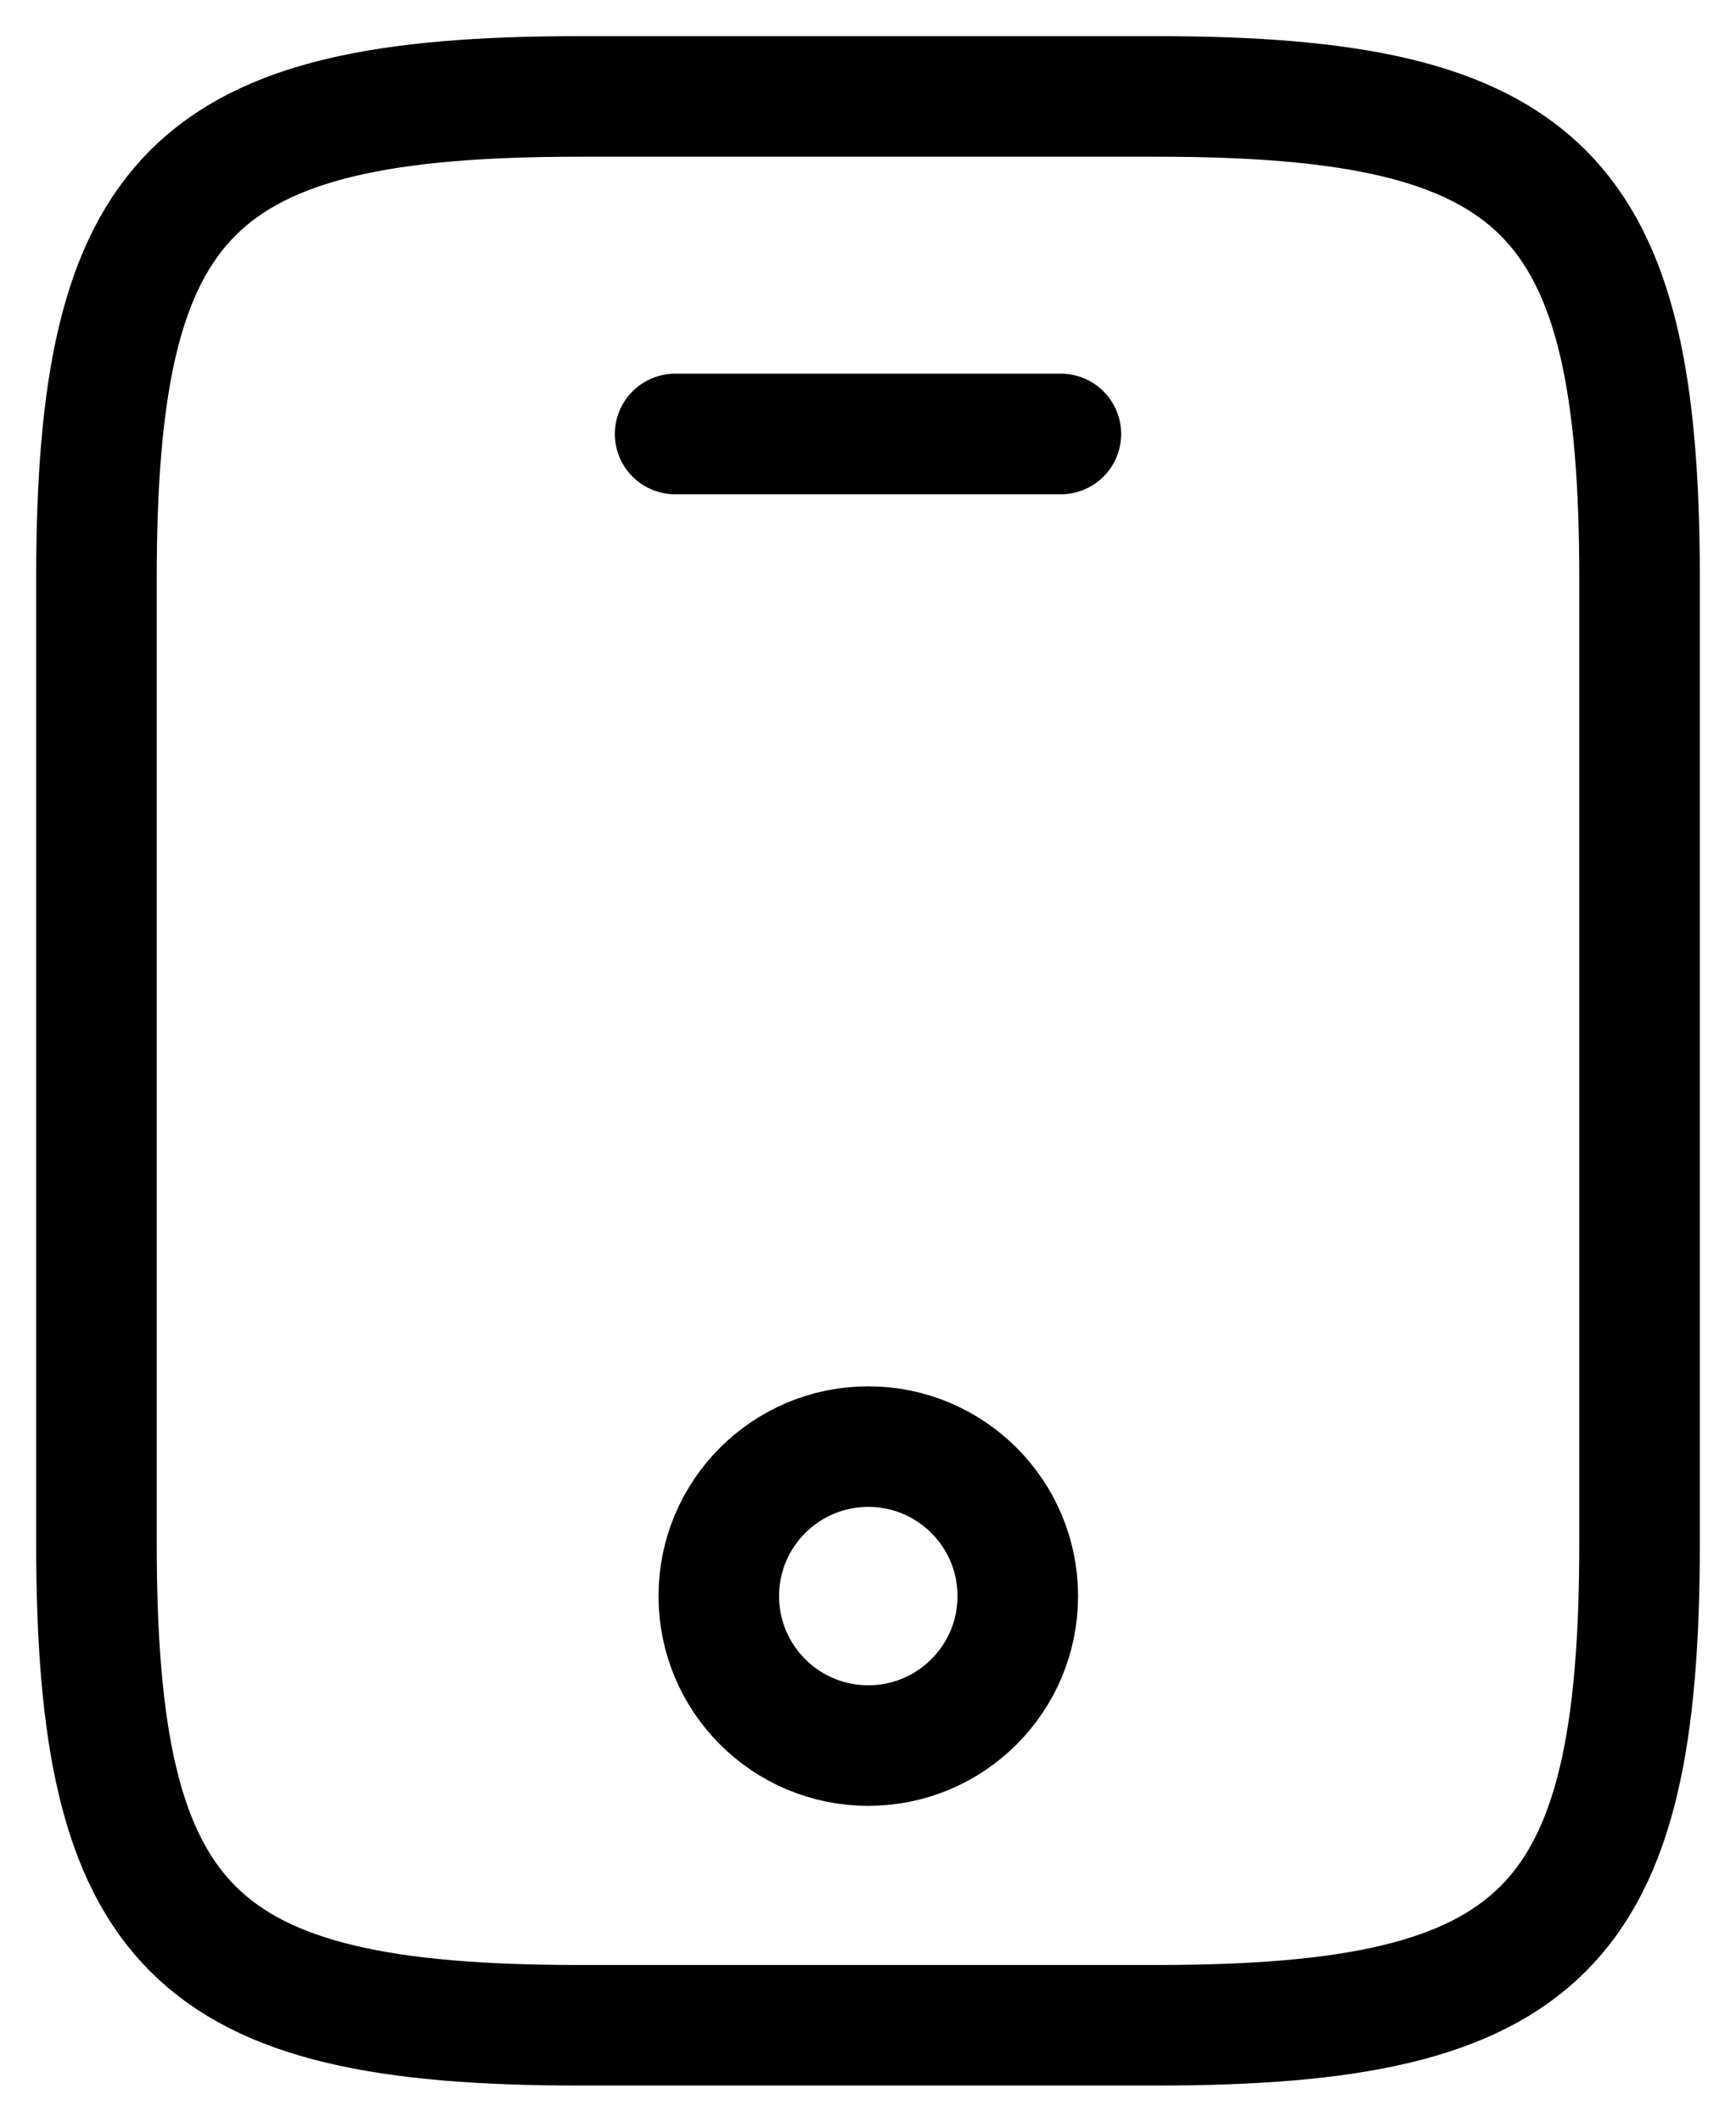 <svg width="36" height="44" viewBox="0 0 36 44" fill="none" xmlns="http://www.w3.org/2000/svg">
<path d="M34 12V32C34 40 32 42 24 42H12C4 42 2 40 2 32V12C2 4 4 2 12 2H24C32 2 34 4 34 12Z" stroke="black" stroke-width="2.5" stroke-linecap="round" stroke-linejoin="round"/>
<path d="M22 9H14" stroke="black" stroke-width="2.5" stroke-linecap="round" stroke-linejoin="round"/>
<path d="M18.006 36.2C19.718 36.2 21.106 34.812 21.106 33.1C21.106 31.388 19.718 30 18.006 30C16.294 30 14.906 31.388 14.906 33.1C14.906 34.812 16.294 36.2 18.006 36.2Z" stroke="black" stroke-width="2.5" stroke-linecap="round" stroke-linejoin="round"/>
</svg>
